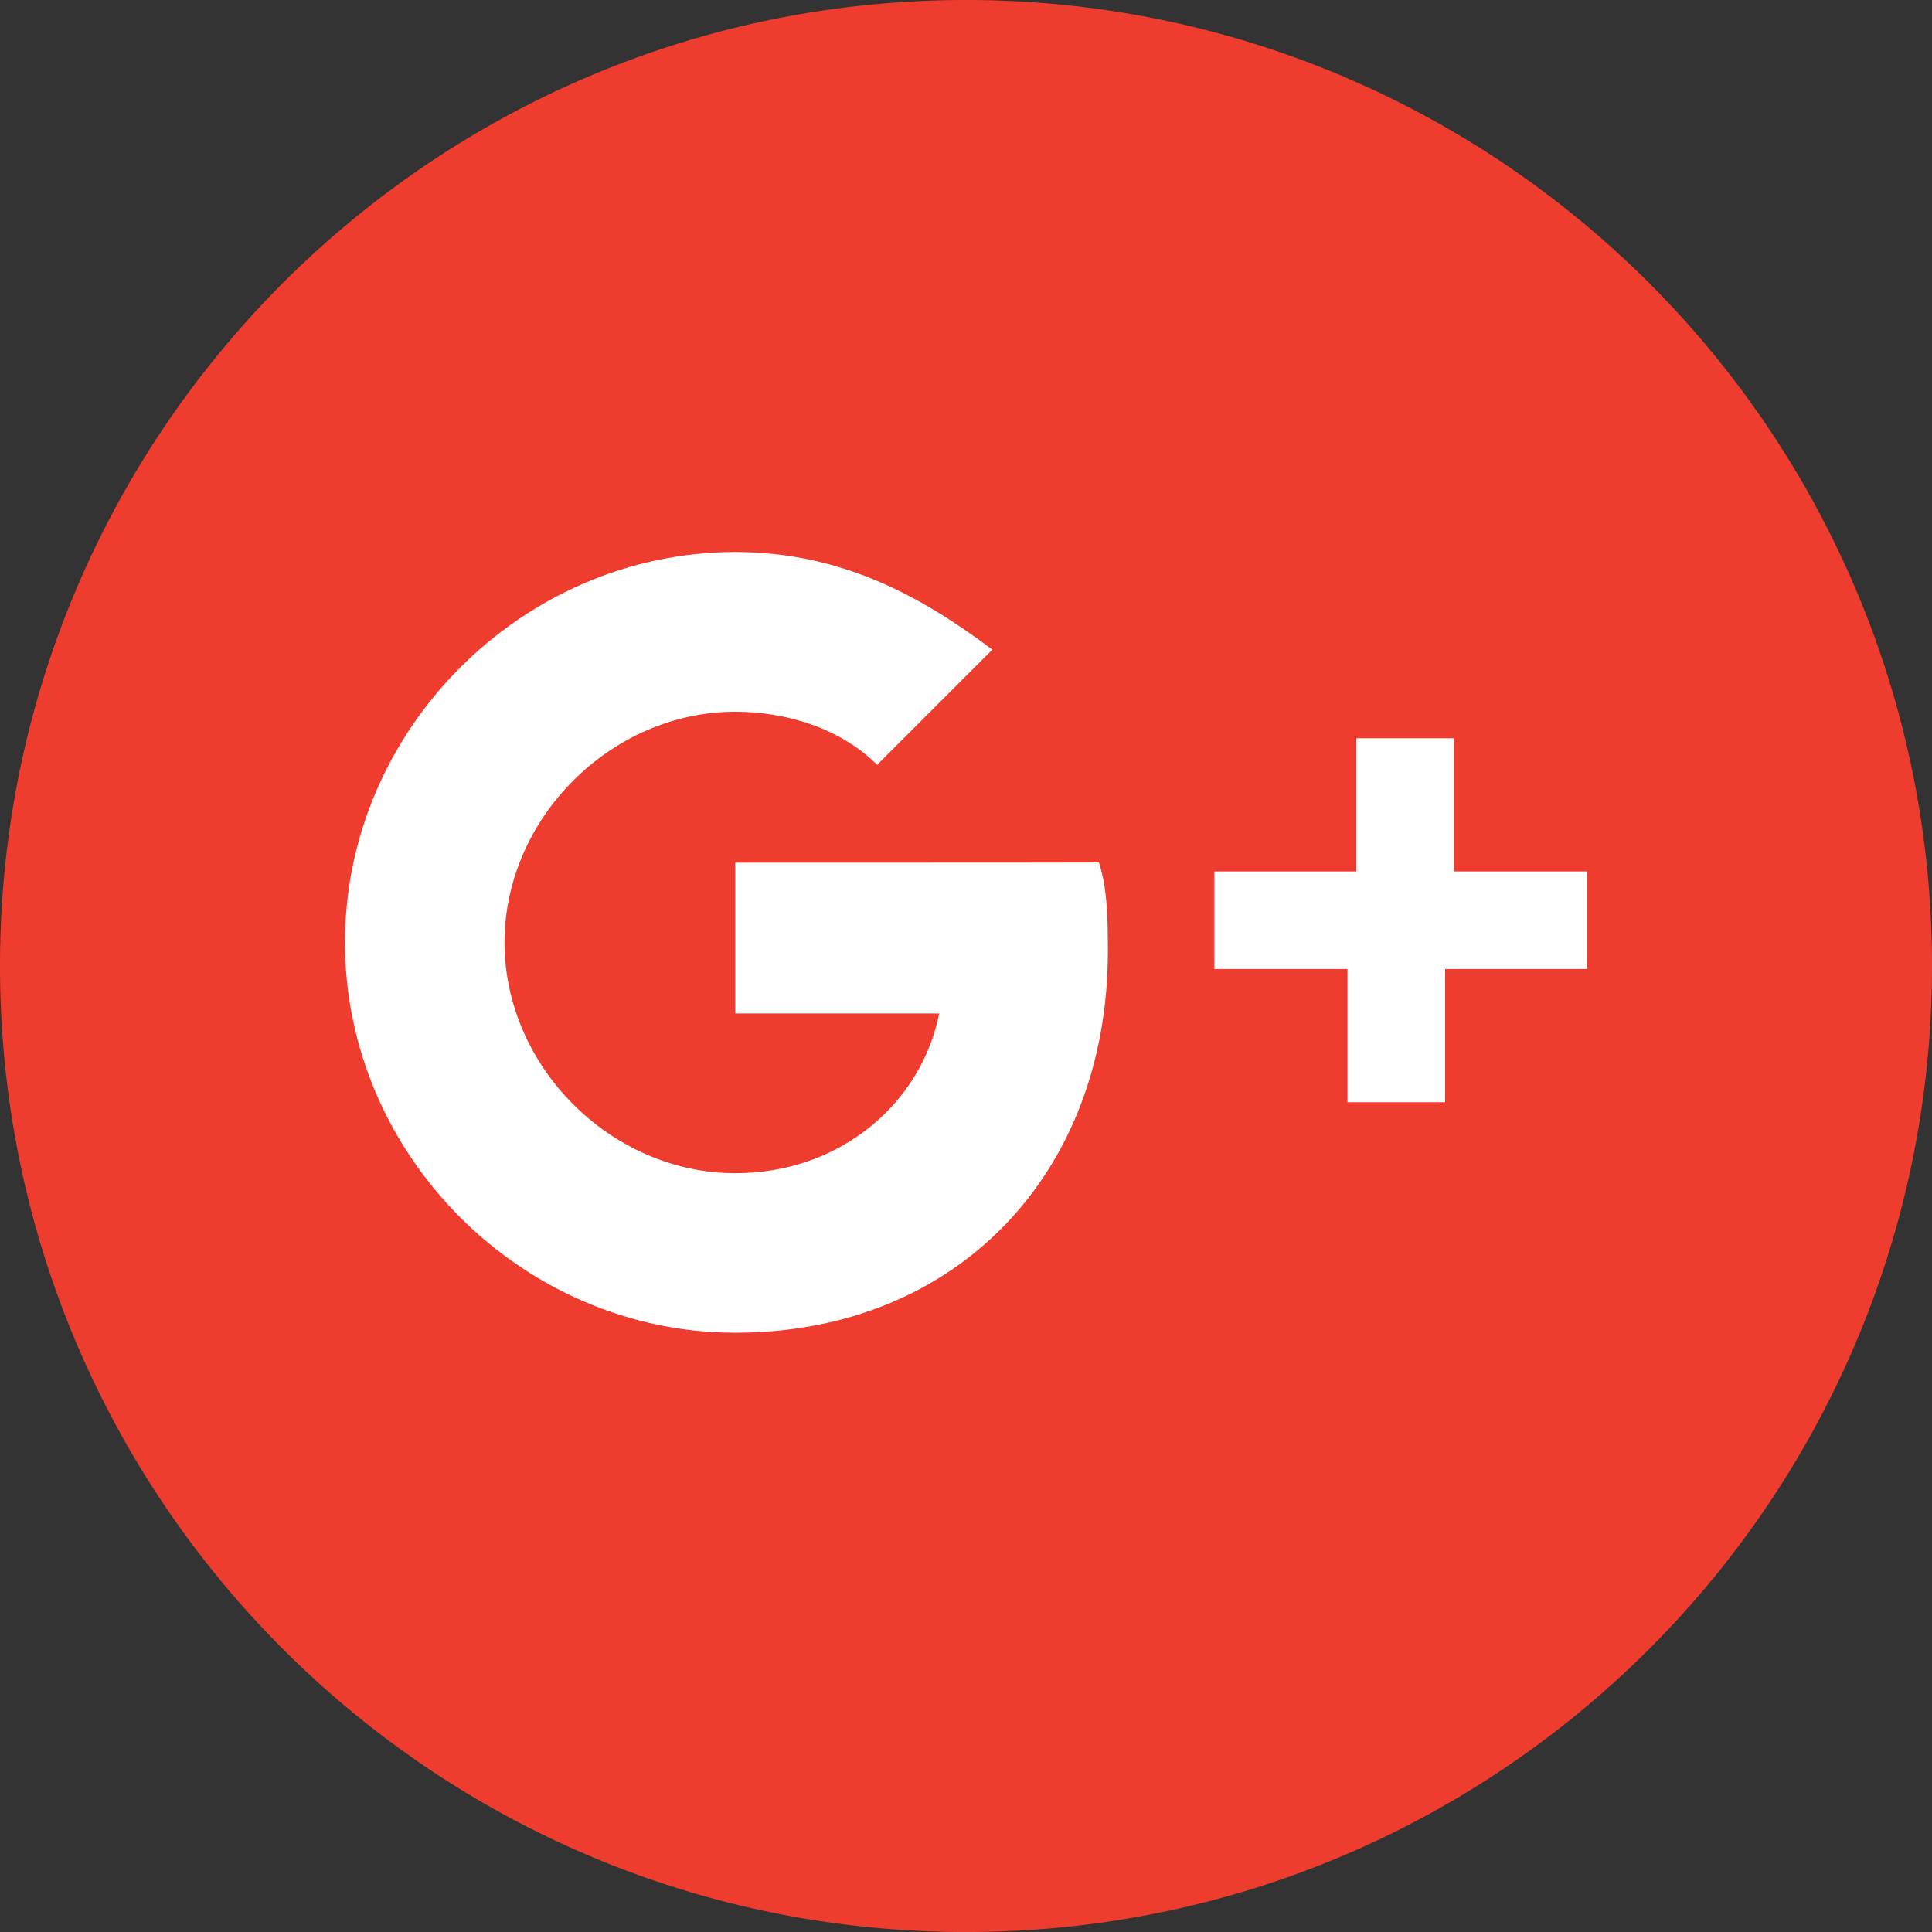 <svg xmlns="http://www.w3.org/2000/svg" width="28" height="28" fill="none" viewBox="0 0 28 28"><rect x="0" y="0" width="28" height="28" fill="#333333" stroke="none"/><path fill="#ee3d2e" d="M28 14c0 7.071-5.241 12.917-12.05 13.866a14.2 14.2 0 0 1-4.192-.044C5.091 26.748 0 20.968 0 14 0 6.268 6.268 0 14 0c7.73 0 14 6.268 14 14"/><path fill="#fff" d="M21.07 12.63V10.7h-1.414v1.93H17.6v1.414h1.929v1.93h1.415v-1.93H23V12.63zm-10.414-.127v2.185h2.956c-.256 1.285-1.415 2.315-2.956 2.315-1.8 0-3.344-1.544-3.344-3.344s1.544-3.344 3.344-3.344c.77 0 1.544.256 2.056.77l1.67-1.67C13.354 8.644 12.198 8 10.654 8 7.571 8.003 5 10.573 5 13.659s2.57 5.656 5.656 5.656c3.215 0 5.4-2.315 5.4-5.53 0-.385 0-.9-.13-1.285.003.003-5.27.003-5.27.003"/></svg>